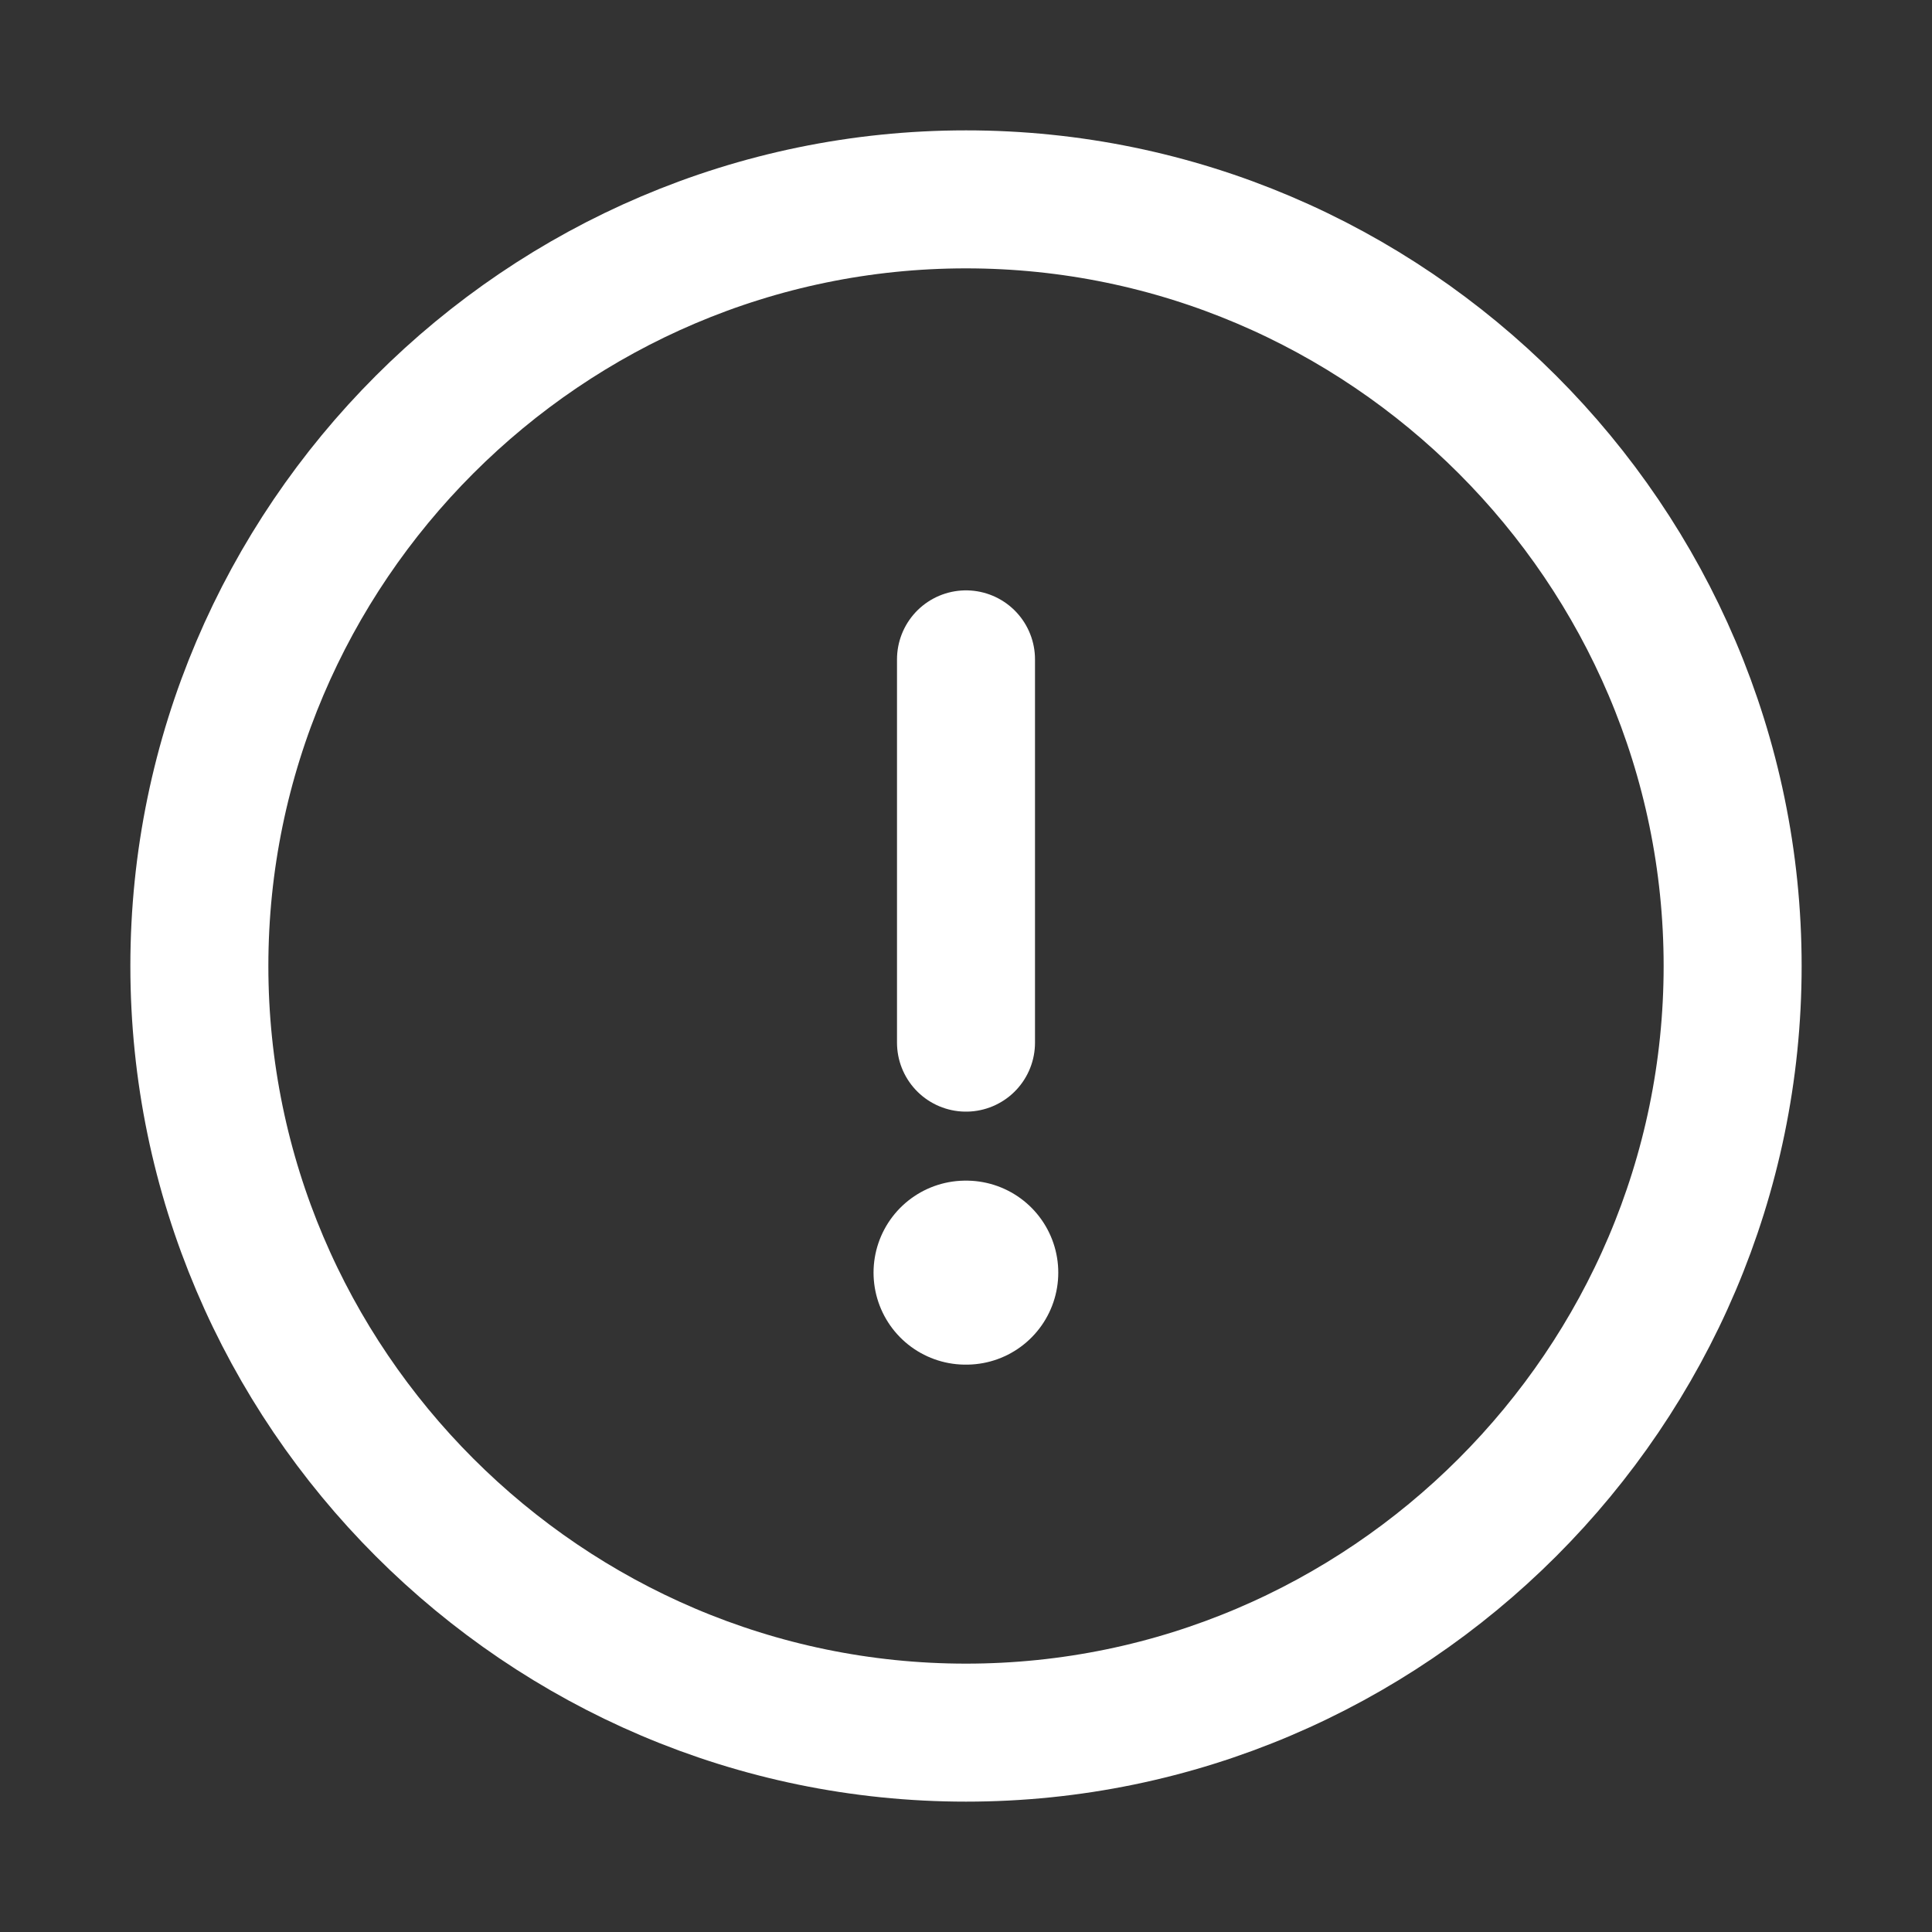 <svg width="21" height="21" viewBox="0 0 21 21" fill="none" xmlns="http://www.w3.org/2000/svg">
<rect x="0" y="0" width="21" height="21" fill="#333333" stroke="none"/>
<path d="M10.5 18.833C15.083 18.833 18.833 15.083 18.833 10.5C18.833 5.917 15.083 2.167 10.5 2.167C5.917 2.167 2.167 5.917 2.167 10.5C2.167 15.083 5.917 18.833 10.5 18.833Z" stroke="white" stroke-width="1.5" stroke-linecap="round" stroke-linejoin="round"/>
<path d="M10.5 7.167V11.333" stroke="white" stroke-width="1.5" stroke-linecap="round" stroke-linejoin="round"/>
<path d="M10.495 13.833H10.503" stroke="white" stroke-width="2" stroke-linecap="round" stroke-linejoin="round"/>
</svg>
